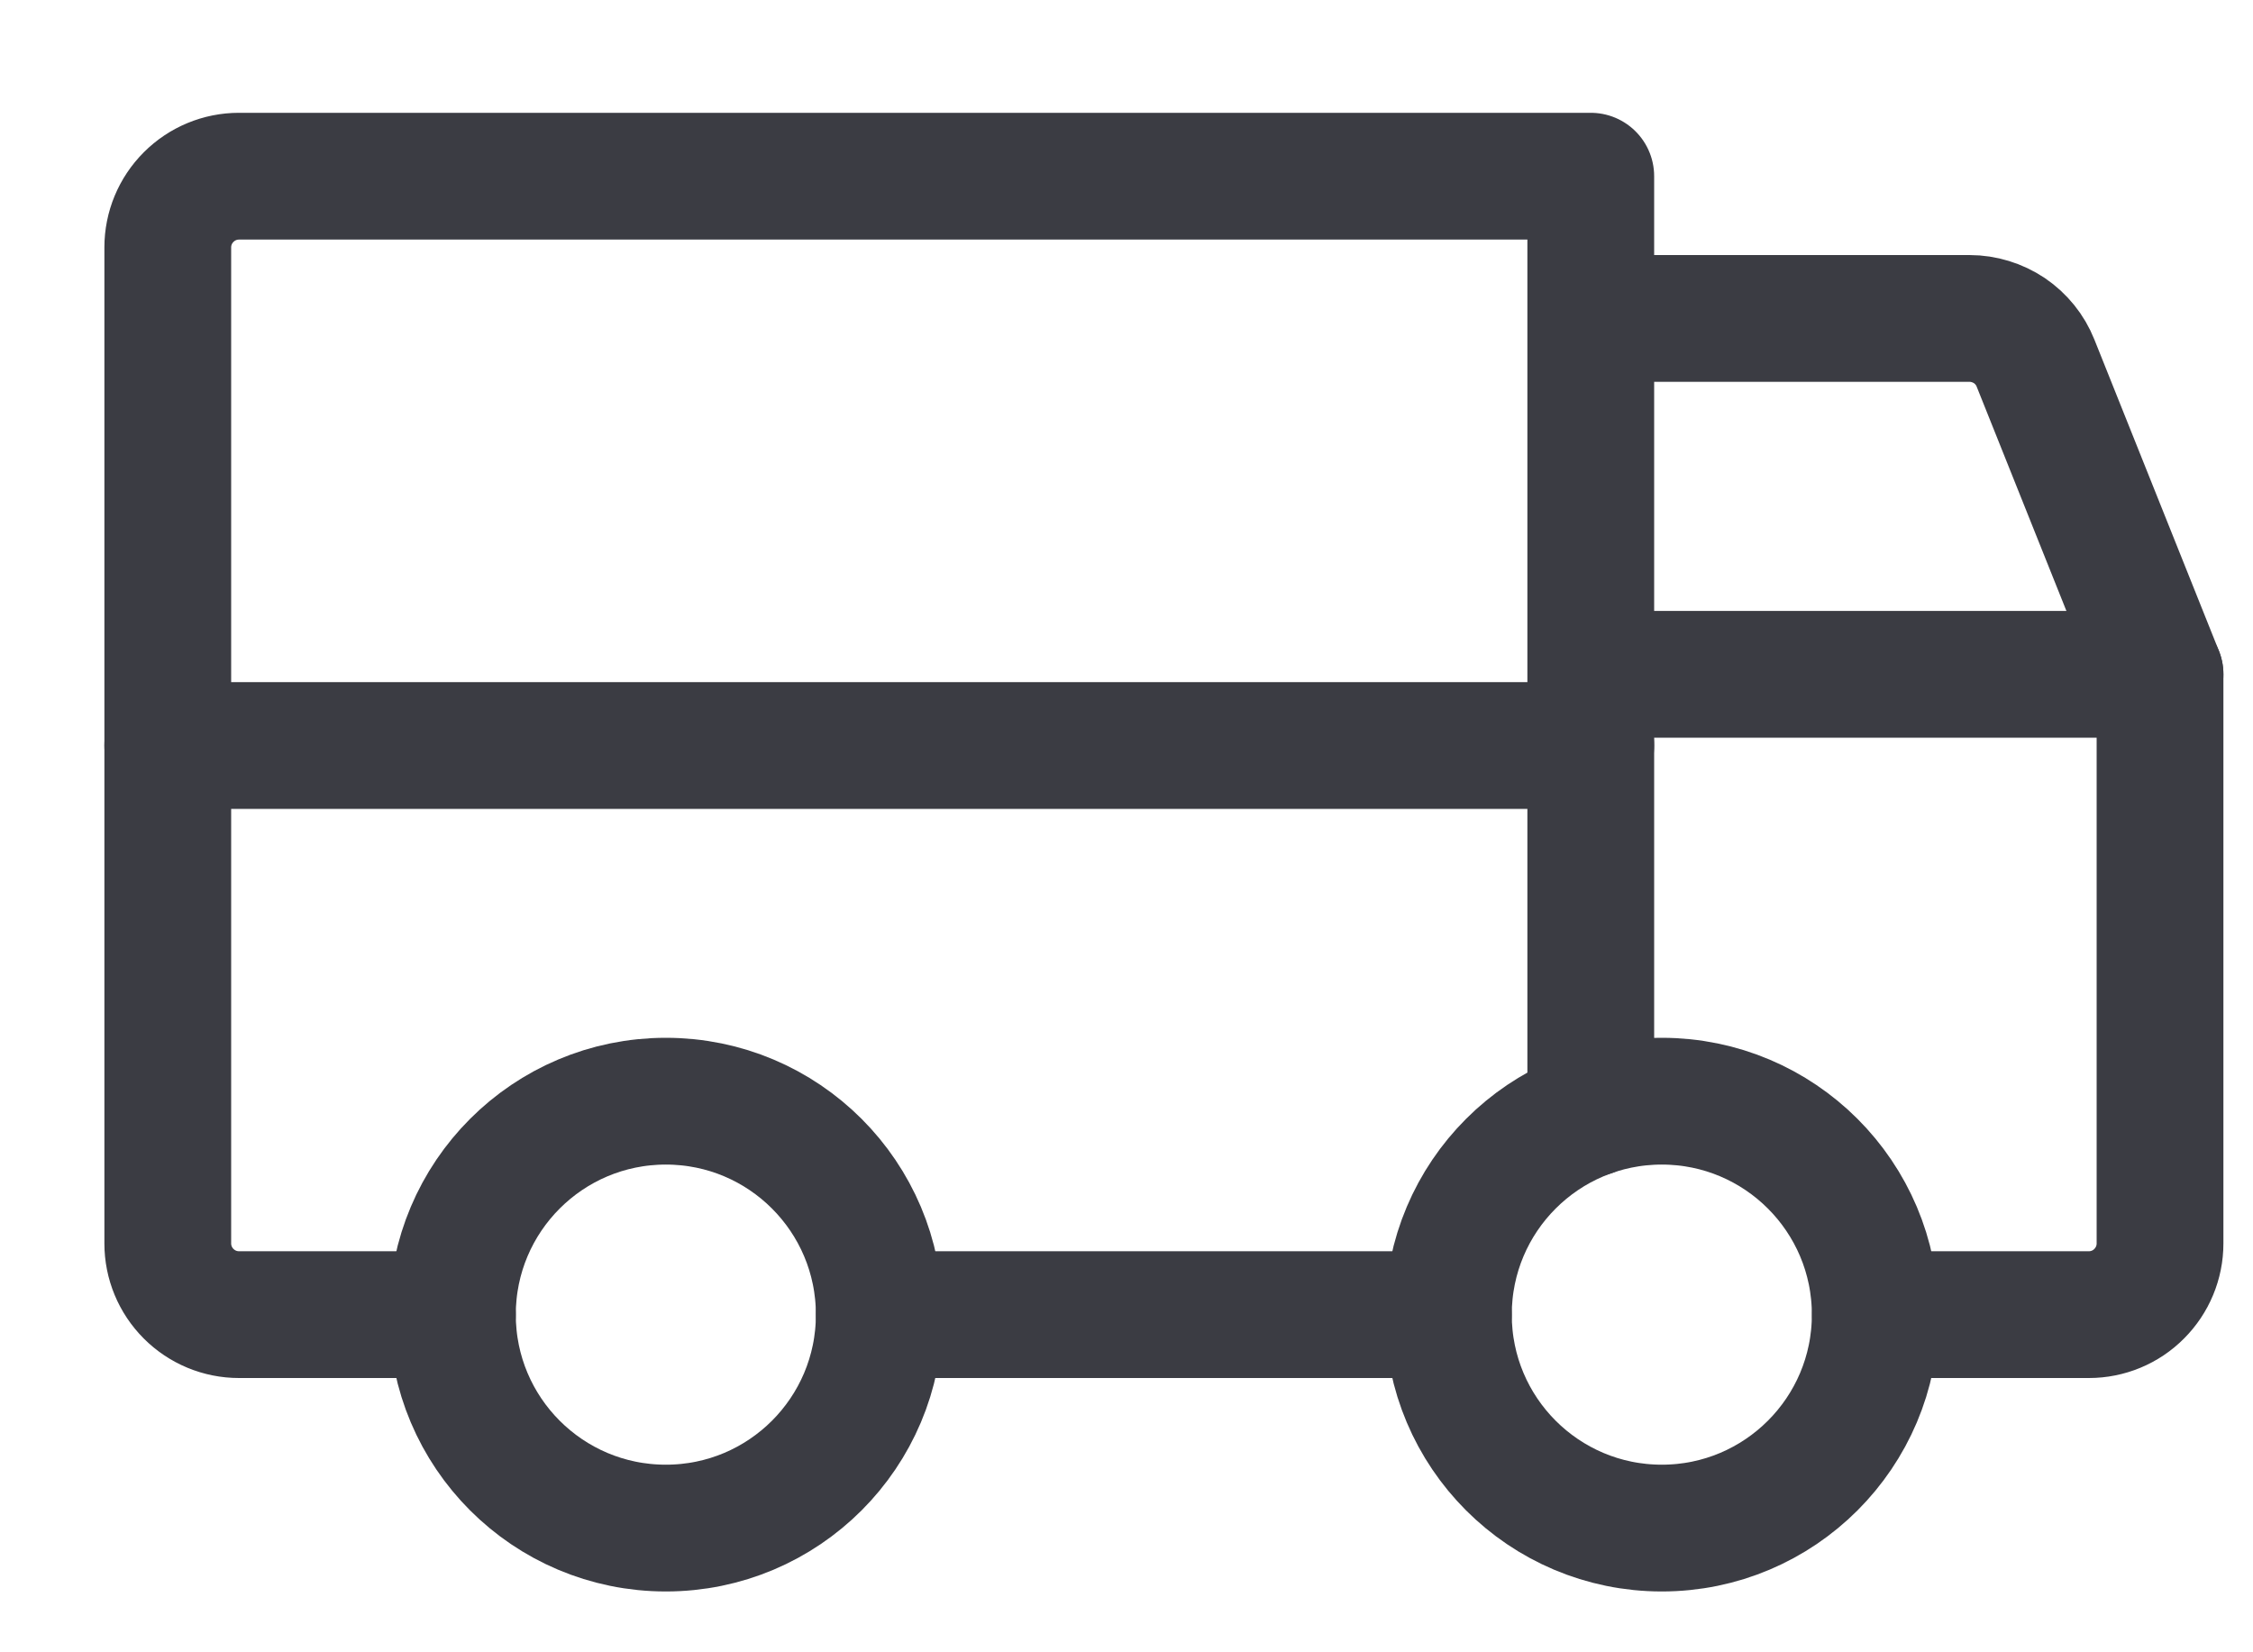 <svg xmlns="http://www.w3.org/2000/svg" fill="none" viewBox="0 0 15 11" height="11" width="15">
<g id="Group 2">
<path stroke-linejoin="round" stroke-linecap="round" stroke-width="0.844" stroke="#3B3C43" d="M10.592 2.12H13.113C13.207 2.12 13.3 2.149 13.378 2.201C13.456 2.254 13.517 2.329 13.552 2.417L14.381 4.489" id="Vector"></path>
<path stroke-linejoin="round" stroke-linecap="round" stroke-width="0.844" stroke="#3B3C43" d="M1.117 4.963H10.591" id="Vector_2"></path>
<path stroke-linejoin="round" stroke-linecap="round" stroke-width="0.844" stroke="#3B3C43" d="M11.064 10.173C11.848 10.173 12.485 9.537 12.485 8.752C12.485 7.967 11.848 7.331 11.064 7.331C10.279 7.331 9.643 7.967 9.643 8.752C9.643 9.537 10.279 10.173 11.064 10.173Z" id="Vector_3"></path>
<path stroke-linejoin="round" stroke-linecap="round" stroke-width="0.844" stroke="#3B3C43" d="M4.433 10.173C5.218 10.173 5.854 9.537 5.854 8.752C5.854 7.967 5.218 7.331 4.433 7.331C3.648 7.331 3.012 7.967 3.012 8.752C3.012 9.537 3.648 10.173 4.433 10.173Z" id="Vector_4"></path>
<path stroke-linejoin="round" stroke-linecap="round" stroke-width="0.844" stroke="#3B3C43" d="M9.643 8.752H5.854" id="Vector_5"></path>
<path stroke-linejoin="round" stroke-linecap="round" stroke-width="0.844" stroke="#3B3C43" d="M10.592 4.489H14.381V8.278C14.381 8.404 14.331 8.524 14.242 8.613C14.154 8.702 14.033 8.752 13.908 8.752H12.486" id="Vector_6"></path>
<path stroke-linejoin="round" stroke-linecap="round" stroke-width="0.844" stroke="#3B3C43" d="M3.012 8.752H1.591C1.465 8.752 1.345 8.702 1.256 8.613C1.167 8.524 1.117 8.404 1.117 8.278V1.647C1.117 1.521 1.167 1.401 1.256 1.312C1.345 1.223 1.465 1.173 1.591 1.173H10.591V7.412" id="Vector_7"></path>
</g>
</svg>
